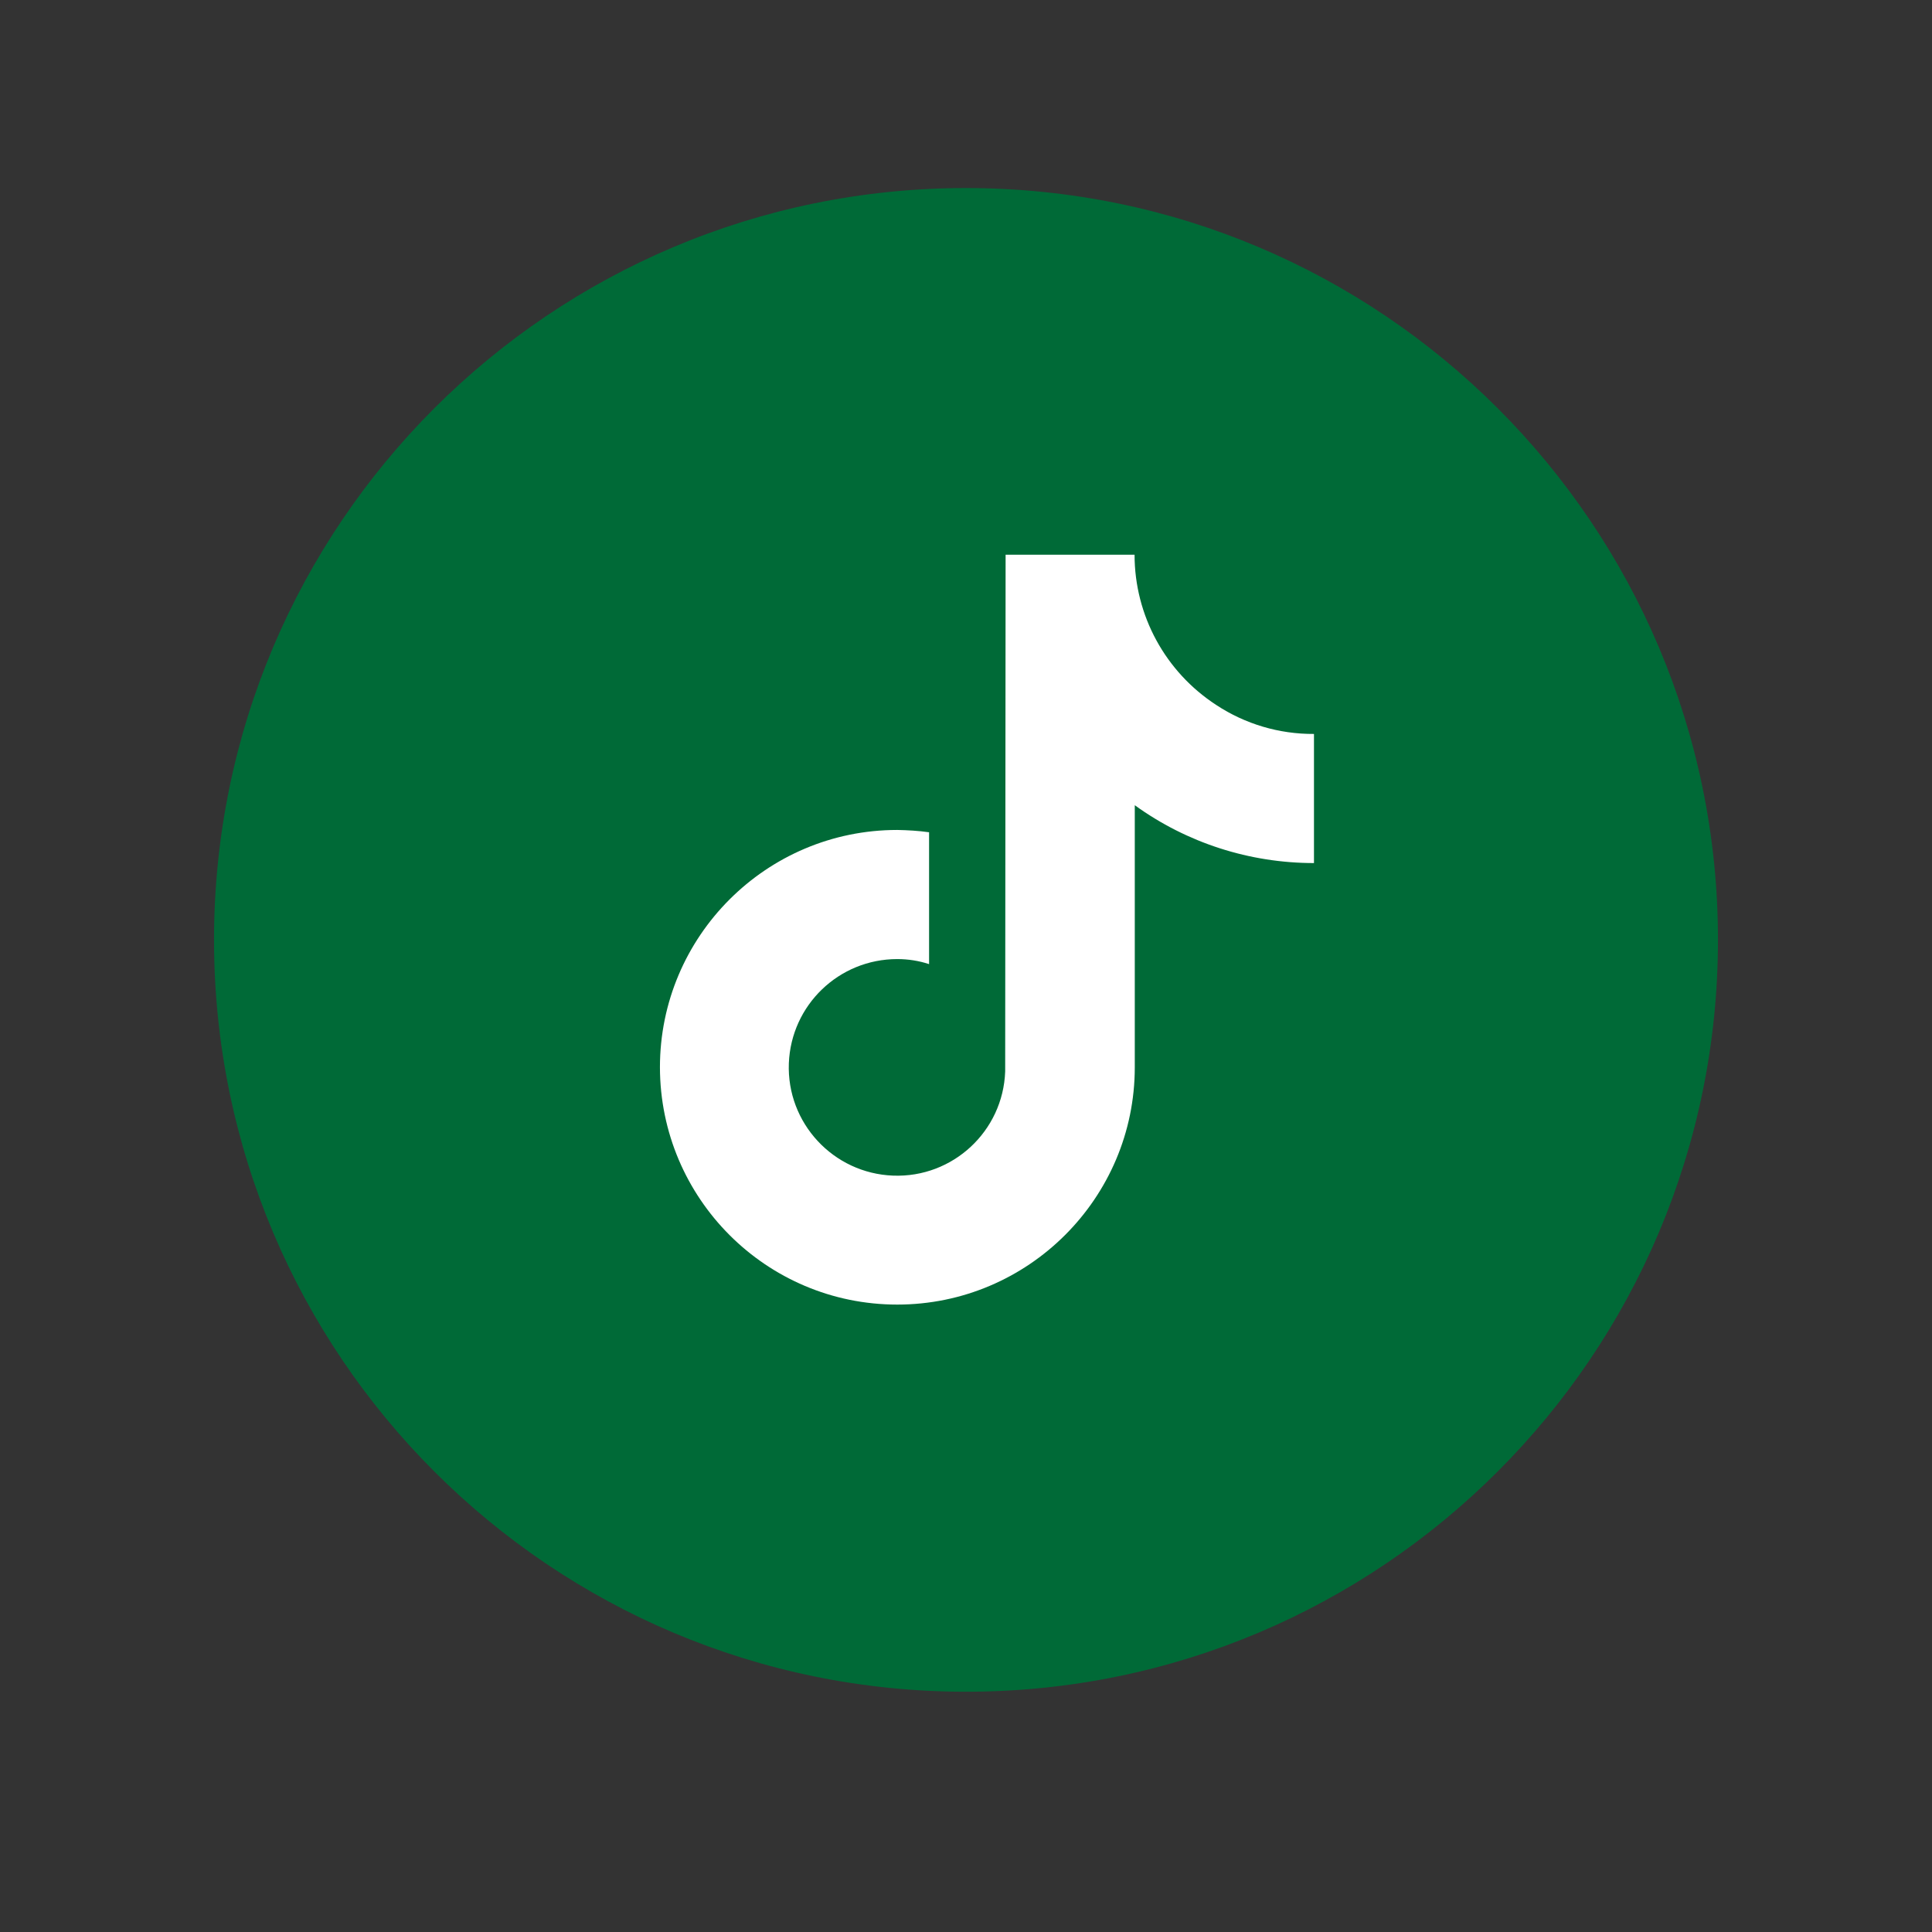 <svg xmlns="http://www.w3.org/2000/svg" xmlns:xlink="http://www.w3.org/1999/xlink" width="48" zoomAndPan="magnify" viewBox="0 0 36 36" height="48" preserveAspectRatio="xMidYMid meet" version="1.2"><rect x="0" y="0" width="36" height="36" fill="#333333" stroke="none"/><defs><clipPath id="18dc1753f7"><path d="M 0.488 0 L 35.512 0 L 35.512 35.027 L 0.488 35.027 Z M 0.488 0 "/></clipPath><clipPath id="7226dab117"><path d="M 3.988 3.504 L 32.012 3.504 L 32.012 31.523 L 3.988 31.523 Z M 3.988 3.504 "/></clipPath><clipPath id="cafcf9af31"><path d="M 18 3.504 C 10.262 3.504 3.988 9.777 3.988 17.512 C 3.988 25.25 10.262 31.523 18 31.523 C 25.738 31.523 32.012 25.25 32.012 17.512 C 32.012 9.777 25.738 3.504 18 3.504 Z M 18 3.504 "/></clipPath><clipPath id="75e22010ab"><path d="M 12 10.336 L 24.629 10.336 L 24.629 24.93 L 12 24.93 Z M 12 10.336 "/></clipPath></defs><g id="d52ffe2e65"><g clip-rule="nonzero" clip-path="url(#18dc1753f7)"><path style=" stroke:none;fill-rule:nonzero;fill:none;fill-opacity:1;" d="M 0.488 0 L 35.512 0 L 35.512 35.027 L 0.488 35.027 Z M 0.488 0 "/><path style=" stroke:none;fill-rule:nonzero;fill:none;fill-opacity:1;" d="M 0.488 0 L 35.512 0 L 35.512 35.027 L 0.488 35.027 Z M 0.488 0 "/></g><g clip-rule="nonzero" clip-path="url(#7226dab117)"><g clip-rule="nonzero" clip-path="url(#cafcf9af31)"><path style=" stroke:none;fill-rule:nonzero;fill:#006a37;fill-opacity:1;" d="M 3.988 3.504 L 32.012 3.504 L 32.012 31.523 L 3.988 31.523 Z M 3.988 3.504 "/></g></g><g clip-rule="nonzero" clip-path="url(#75e22010ab)"><path style=" stroke:none;fill-rule:nonzero;fill:#ffffff;fill-opacity:1;" d="M 22.664 13.137 C 21.715 12.52 21.141 11.469 21.141 10.336 L 18.738 10.336 L 18.73 19.965 C 18.691 21.078 17.754 21.949 16.641 21.906 C 15.527 21.863 14.656 20.926 14.699 19.812 C 14.742 18.727 15.633 17.871 16.719 17.871 C 16.922 17.871 17.121 17.902 17.312 17.965 L 17.312 15.508 C 17.113 15.48 16.918 15.469 16.719 15.465 C 14.277 15.465 12.297 17.449 12.297 19.887 C 12.301 22.328 14.277 24.309 16.719 24.309 C 19.16 24.309 21.145 22.324 21.145 19.887 L 21.145 15.004 C 22.117 15.707 23.285 16.082 24.484 16.082 L 24.484 13.676 C 23.836 13.68 23.203 13.492 22.664 13.137 Z M 22.664 13.137 "/></g></g></svg>